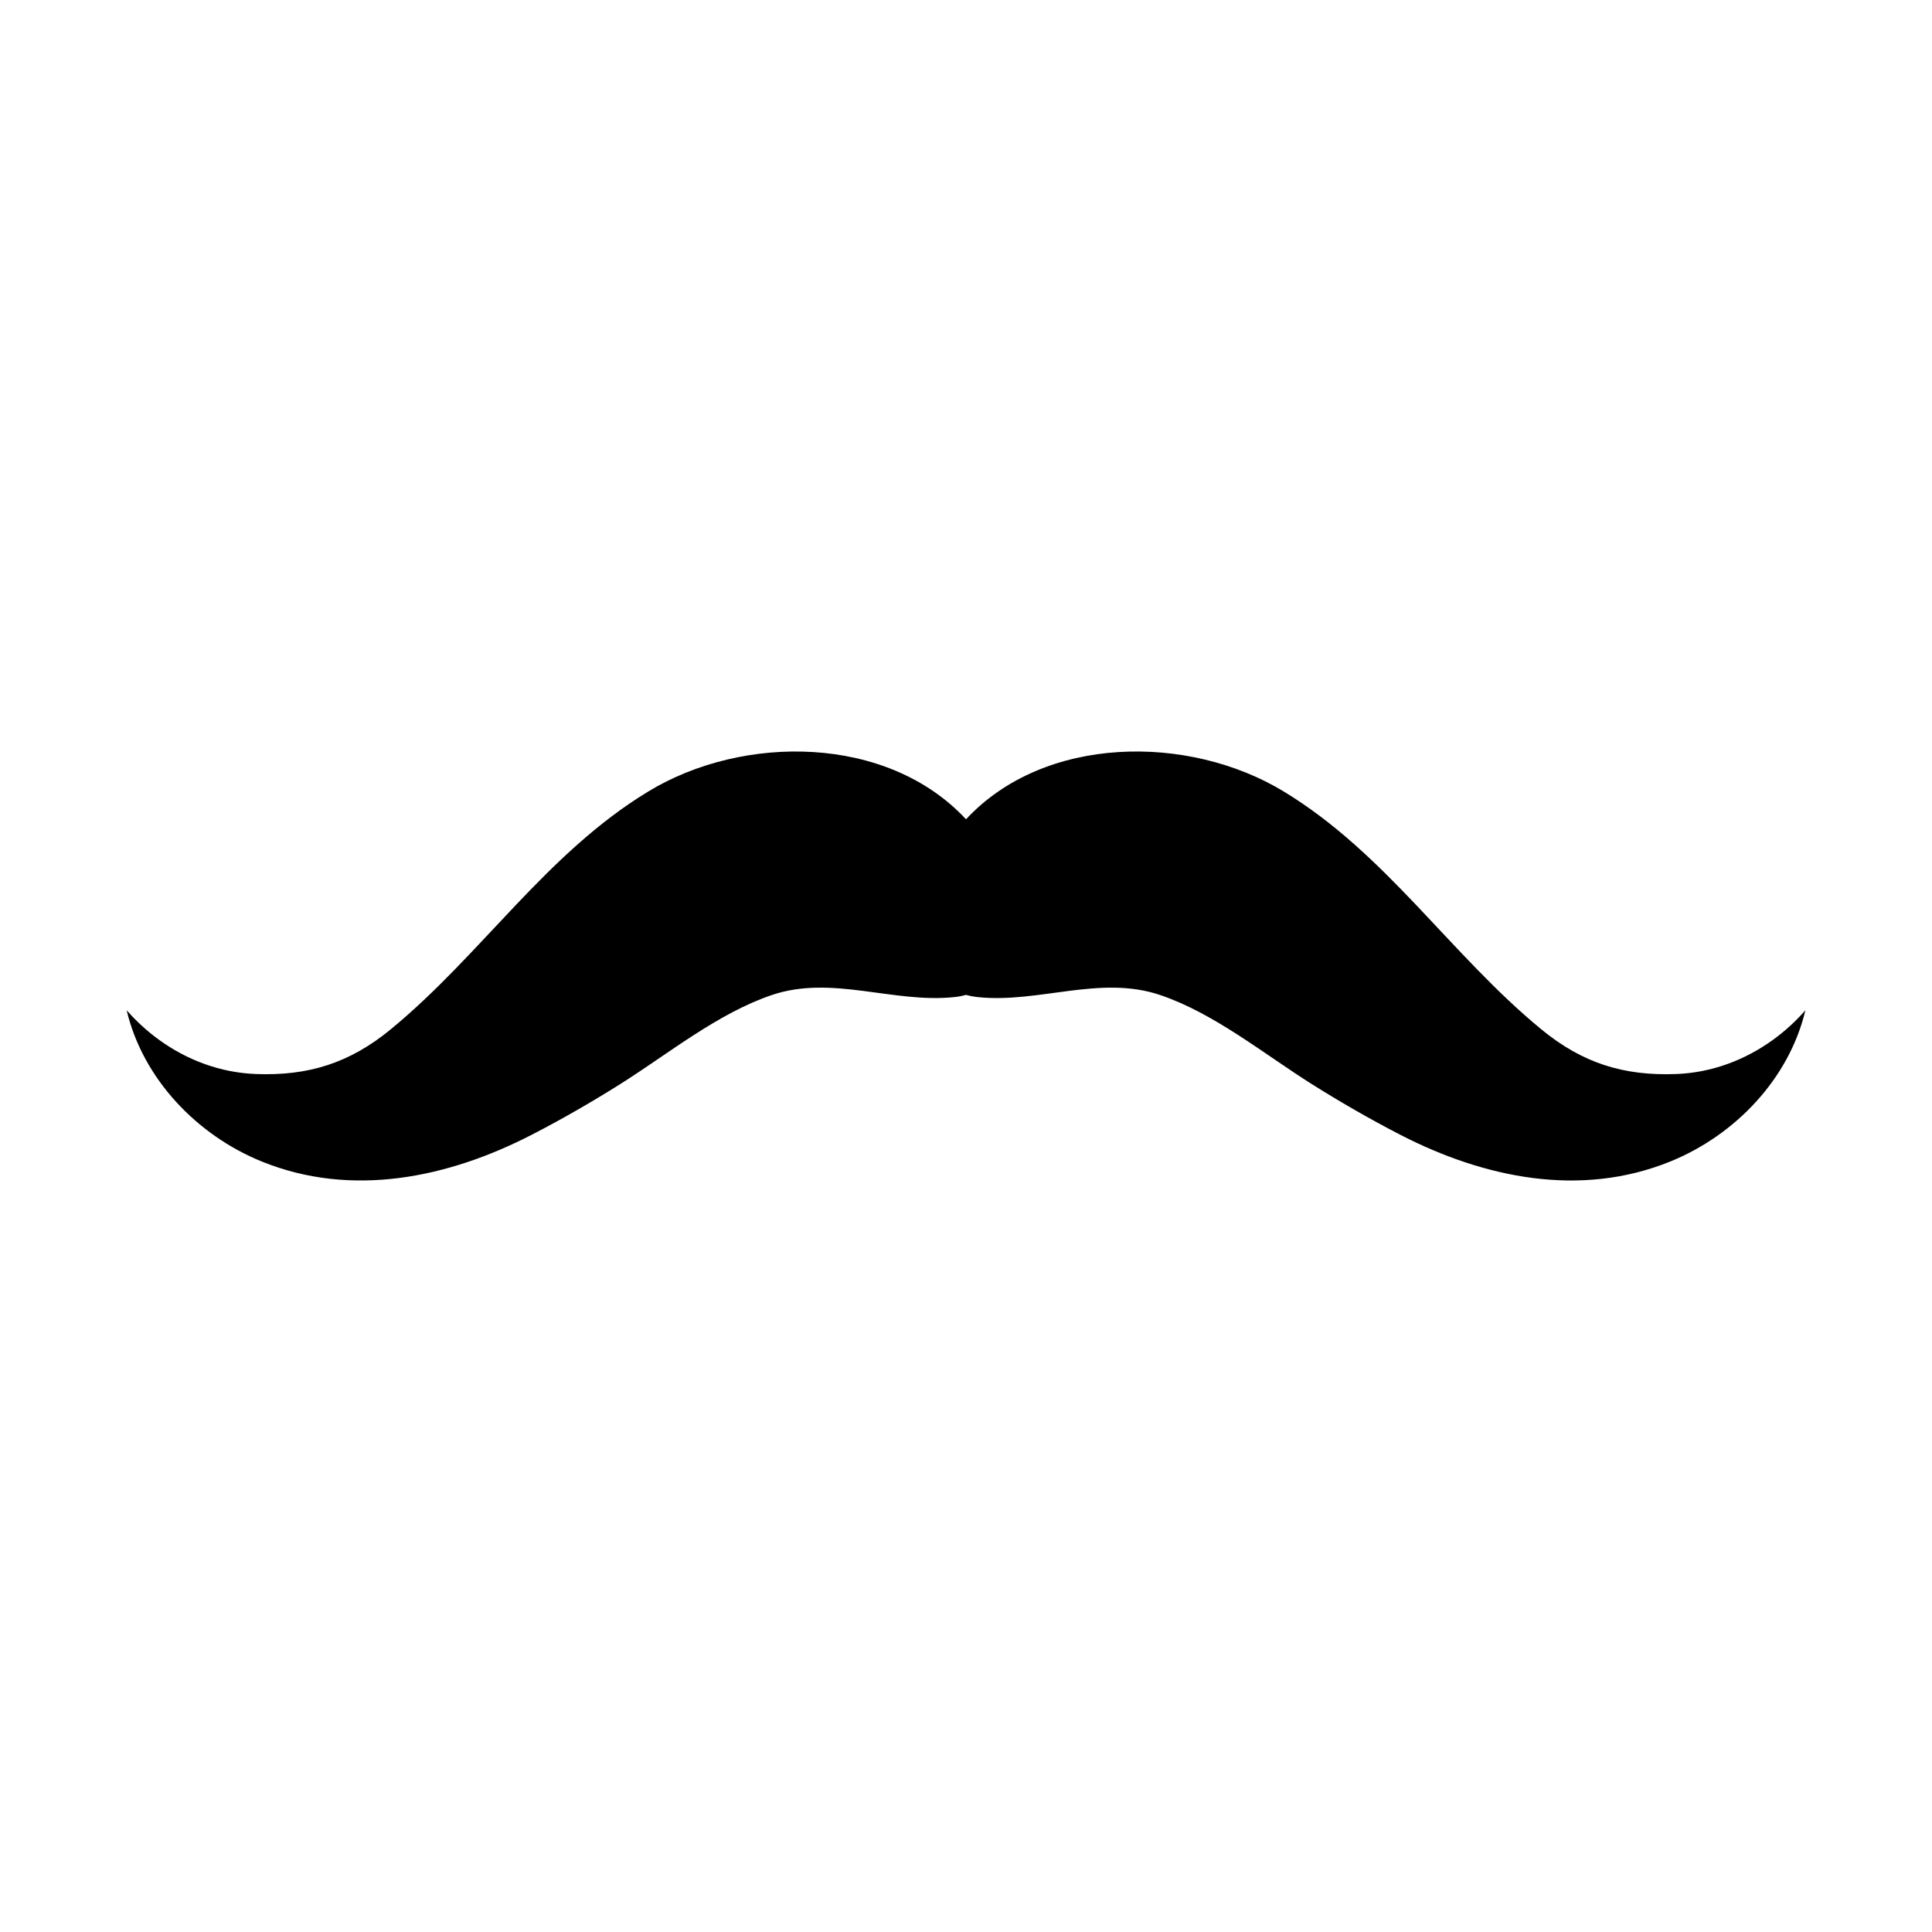 <?xml version="1.0" encoding="UTF-8"?>
<!-- Uploaded to: SVG Repo, www.svgrepo.com, Generator: SVG Repo Mixer Tools -->
<svg fill="#000000" width="800px" height="800px" version="1.1" viewBox="144 144 512 512" xmlns="http://www.w3.org/2000/svg">
 <path d="m213.39 451.82c23.832 9.66 49.34 4.324 71.461-7.062 8.219-4.231 16.273-8.902 23.5-13.453 12.668-7.969 25.945-18.824 40.277-23.641 15.84-5.32 32.082 2.246 48.168 0.586 1.105-0.102 2.18-0.305 3.207-0.598 1.027 0.293 2.098 0.492 3.207 0.602 16.082 1.656 32.328-5.91 48.168-0.586 14.332 4.812 27.609 15.672 40.277 23.641 7.227 4.551 15.285 9.223 23.5 13.453 22.121 11.387 47.629 16.723 71.461 7.062 17.258-6.996 31.531-21.973 35.832-40.09-2.57 2.93-5.449 5.559-8.574 7.824-7.441 5.391-16.27 8.707-25.625 9.07-13.977 0.539-24.922-2.898-35.812-11.863-24.121-19.852-41.156-46.594-68.273-63.035-25.16-15.258-63.348-15.012-84.16 7.391-20.812-22.402-59.004-22.648-84.16-7.394-27.117 16.441-44.148 43.184-68.27 63.035-10.887 8.961-21.832 12.402-35.812 11.863-9.355-0.363-18.188-3.676-25.625-9.07-3.121-2.262-6-4.894-8.574-7.824 4.297 18.117 18.574 33.098 35.828 40.09z"/>
</svg>